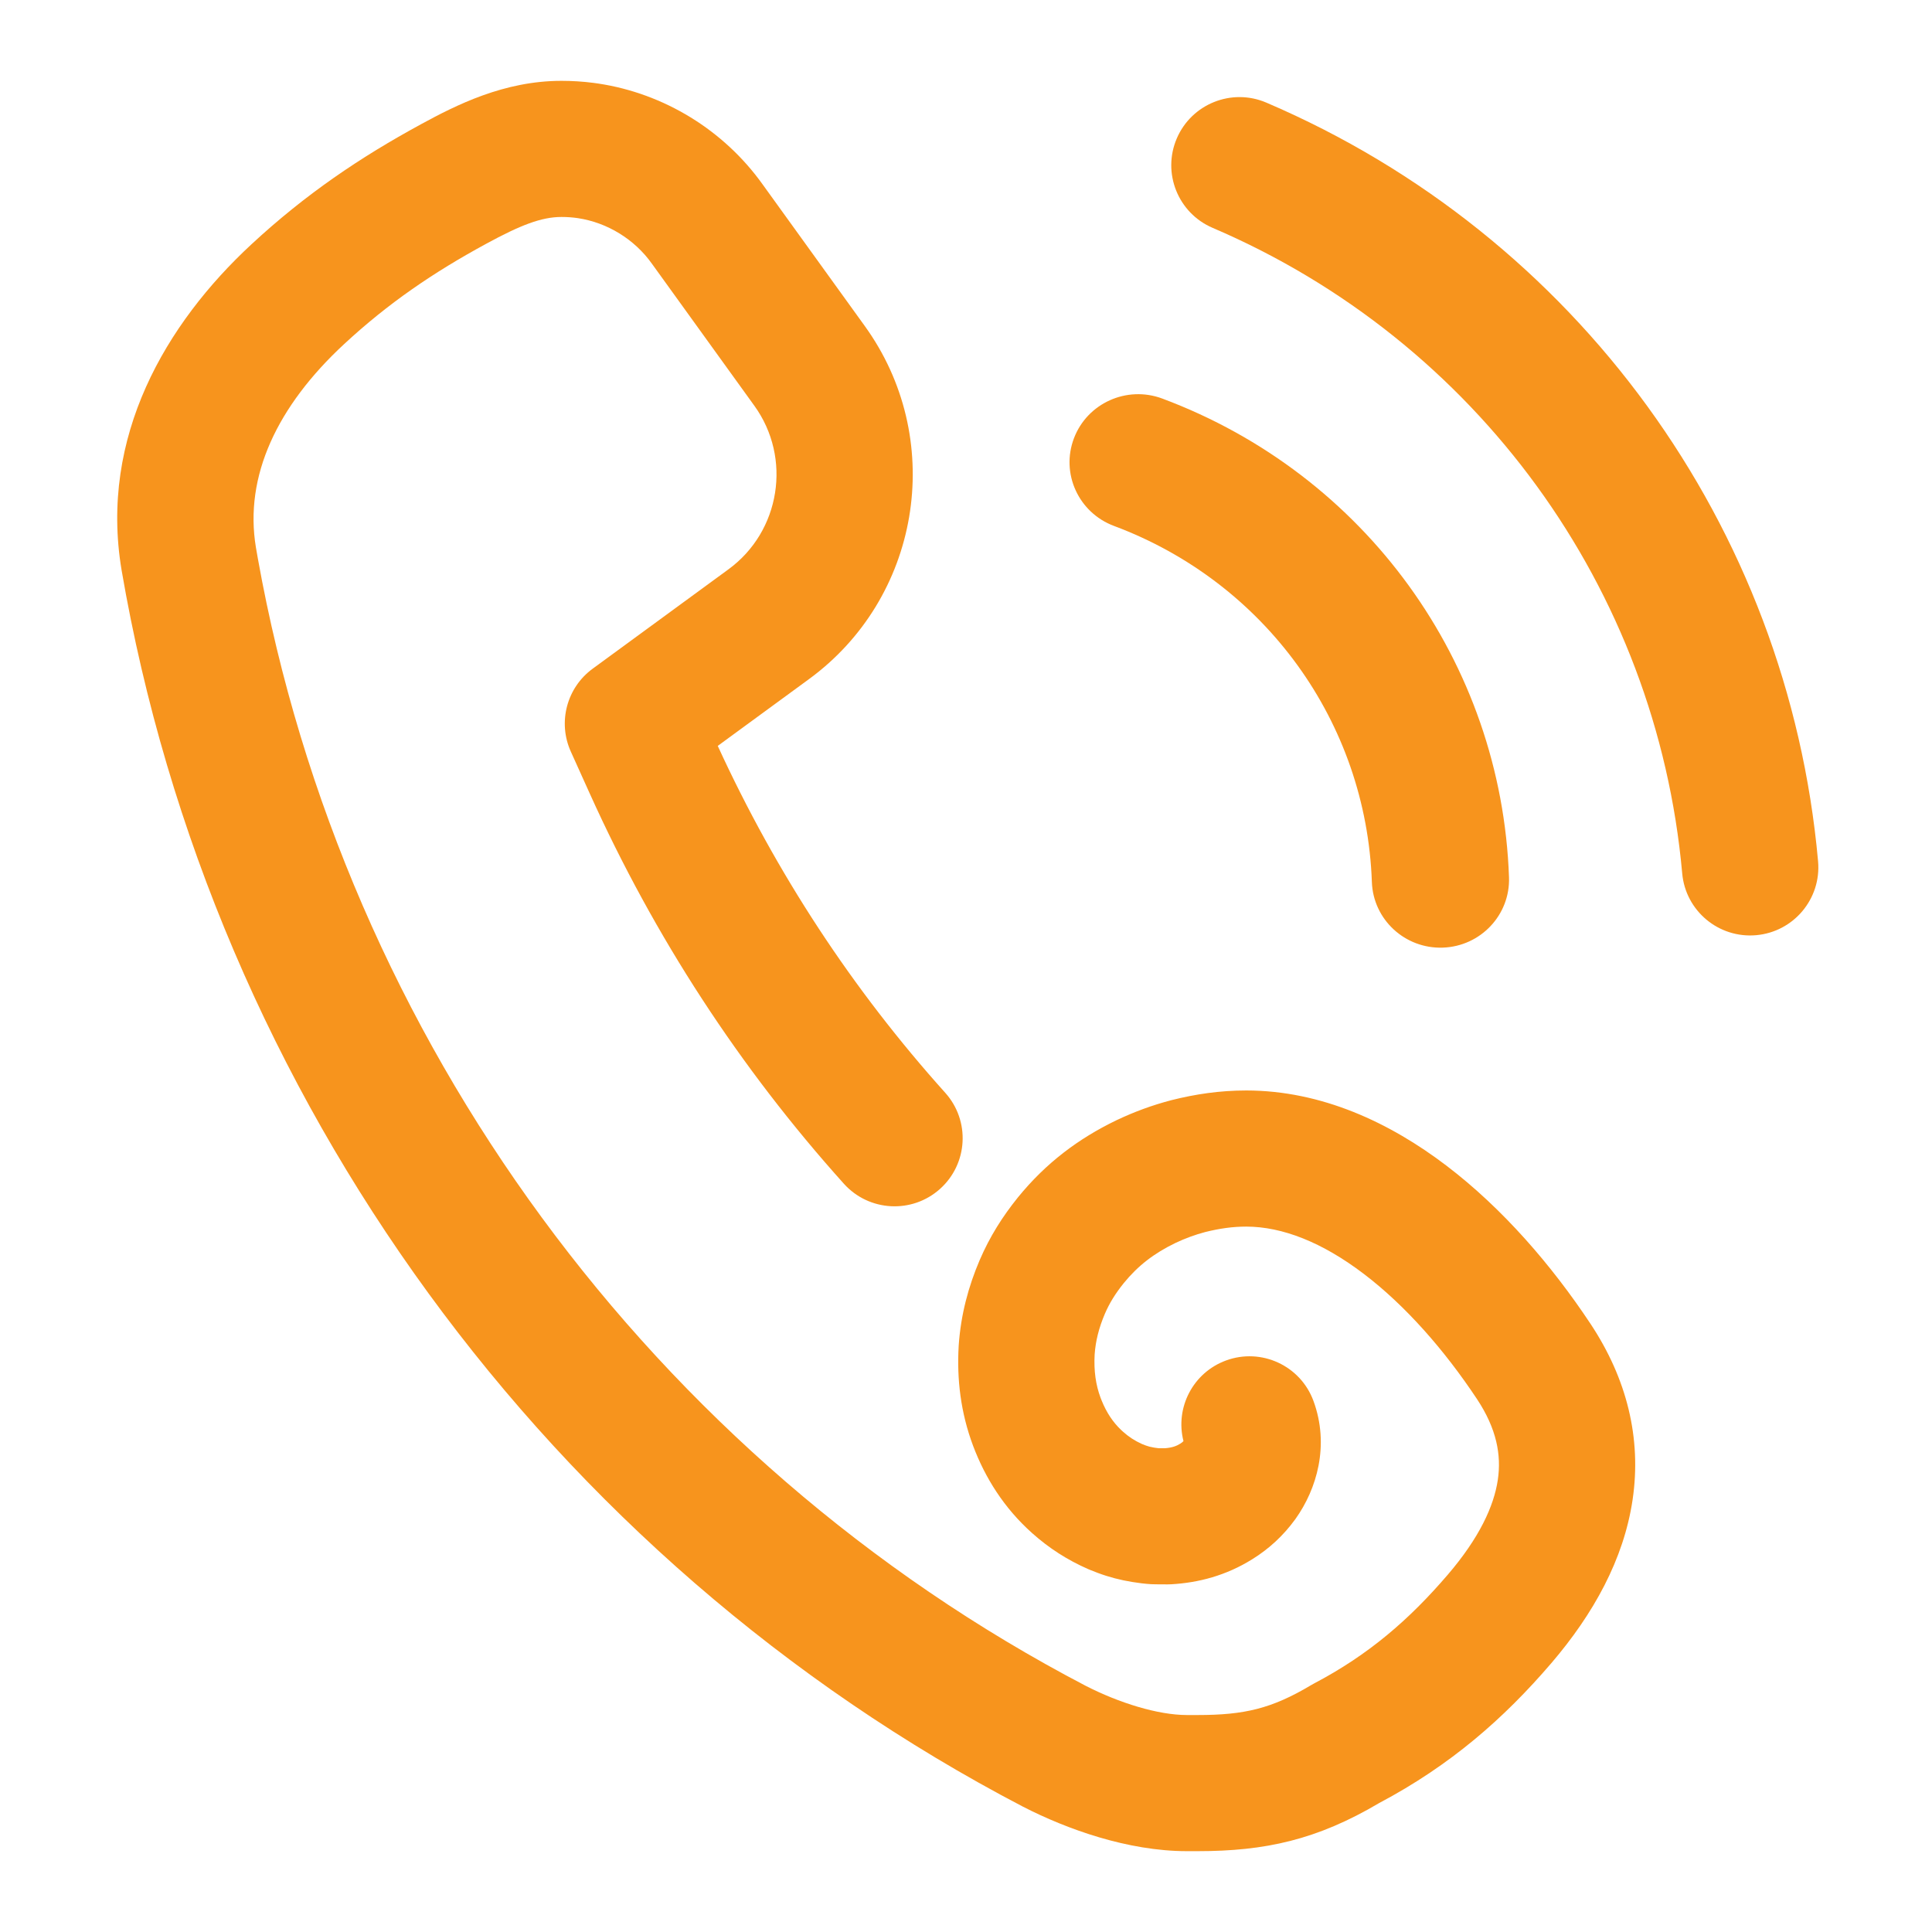 <?xml version="1.0" encoding="UTF-8"?> <svg xmlns="http://www.w3.org/2000/svg" width="478" height="478" viewBox="0 0 478 478" fill="none"><path d="M265.71 108.427C269.018 99.727 278.811 95.334 287.583 98.615C337.795 117.392 371.472 163.927 373.346 217.042C373.674 226.334 366.345 234.129 356.976 234.455C347.606 234.78 339.745 227.512 339.417 218.221C338.022 178.686 313.006 144.105 275.604 130.118C266.832 126.837 262.402 117.126 265.71 108.427Z" fill="#F7941D"></path><path d="M291.153 34.245C294.823 25.689 304.743 21.724 313.309 25.389C390.049 58.226 442.382 130.228 449.812 213.085C450.643 222.356 443.792 230.546 434.509 231.376C425.227 232.206 417.029 225.363 416.198 216.092C409.878 145.608 365.369 84.338 300.019 56.375C291.453 52.709 287.483 42.801 291.153 34.245Z" fill="#F7941D"></path><path d="M138.911 20C141.528 20 144.193 20.161 146.866 20.509L148.012 20.67L148.028 20.672C164.306 23.128 179.087 32.201 188.675 45.611L213.904 80.586L214.833 81.905C233.961 109.759 227.547 148.049 200.082 168.072L200.083 168.073L177.58 184.543C192.061 216.093 210.92 244.825 233.862 270.366C240.08 277.287 239.503 287.936 232.576 294.148C225.649 300.36 214.994 299.785 208.777 292.864C183.003 264.17 161.925 231.82 145.91 196.325L141.229 185.955C137.954 178.701 140.208 170.147 146.632 165.445L180.168 140.902L180.201 140.876C193.093 131.49 195.988 113.291 186.603 100.339C186.596 100.329 186.587 100.32 186.58 100.31L161.332 65.304C161.313 65.278 161.294 65.251 161.276 65.225C156.974 59.188 150.248 55.069 142.995 53.975V53.974C141.687 53.779 140.314 53.68 138.911 53.68C133.952 53.68 128.738 55.715 120.287 60.314L120.272 60.322C107.223 67.406 96.039 75.026 85.131 85.141L85.126 85.145C68.59 100.467 60.386 117.812 63.313 135.423L63.805 138.232C85.108 257.02 161.557 361.161 268.566 417.067C276.892 421.34 286.503 424.31 293.625 424.32H296.303C307.881 424.32 314.645 422.733 324.376 416.926C324.636 416.771 324.901 416.622 325.169 416.481C338.526 409.456 348.611 400.792 358.227 389.562C365.968 380.522 369.609 372.68 370.58 366.12C371.489 359.972 370.292 353.479 365.398 346.105V346.107C357.339 333.966 347.678 322.975 337.424 315.177C327.116 307.338 317.256 303.489 308.354 303.476C305.003 303.477 301.779 303.925 298.164 304.827C295.655 305.494 293.288 306.36 290.797 307.533C285.528 310.083 281.553 313.14 278.036 317.453C275.91 320.1 274.48 322.442 273.367 325.031C271.878 328.519 271.064 331.766 270.829 335.108C270.606 339.169 271.108 342.648 272.295 345.831L272.553 346.489C273.78 349.514 275.363 351.873 277.376 353.787L277.815 354.191L277.833 354.208C279.281 355.503 280.764 356.467 282.527 357.261L283.456 357.625C284.074 357.853 284.706 358.023 285.5 358.148C285.559 358.158 285.618 358.167 285.677 358.177C286.047 358.24 286.351 358.277 286.602 358.302C287.186 358.304 287.824 358.305 288.264 358.31C290.039 358.164 291.086 357.76 291.976 357.203L292.039 357.163C292.355 356.967 292.589 356.778 292.807 356.55C290.697 348.286 295.148 339.603 303.333 336.599C312.069 333.392 321.754 337.87 324.963 346.6C329.007 357.601 325.78 368.438 320.521 375.801C320.492 375.842 320.462 375.883 320.432 375.923C317.521 379.923 313.986 383.196 309.8 385.789L309.799 385.788C303.346 389.808 296.548 391.586 289.762 391.97C289.445 391.988 289.127 391.996 288.81 391.996C286.881 391.996 287.174 391.963 286.14 391.979C285.701 391.986 285.262 391.976 284.825 391.948C283.196 391.847 281.66 391.651 280.229 391.414C280.196 391.409 280.163 391.403 280.13 391.397C280.104 391.393 280.079 391.391 280.053 391.387V391.385C277.182 390.92 274.386 390.199 271.579 389.147C271.502 389.118 271.426 389.088 271.35 389.058L269.836 388.466C269.631 388.386 269.428 388.303 269.228 388.215C264.101 385.973 259.533 383.04 255.363 379.311C248.404 373.101 243.745 365.643 240.752 357.704C240.748 357.693 240.744 357.681 240.74 357.67C237.672 349.48 236.711 341.185 237.187 333.025L237.198 332.857C237.717 325.28 239.581 318.322 242.384 311.766L242.398 311.736C244.899 305.917 248.046 300.971 251.802 296.306C251.821 296.282 251.839 296.259 251.858 296.236C258.778 287.731 266.829 281.696 276.19 277.179C276.231 277.159 276.273 277.139 276.314 277.119C280.682 275.055 285.061 273.445 289.721 272.221L289.907 272.173C295.722 270.716 301.748 269.796 308.363 269.796H308.383C327.035 269.818 343.903 277.779 357.837 288.375C371.828 299.015 383.929 313.091 393.487 327.49H393.488C402.514 341.088 406.17 355.872 403.924 371.046C401.74 385.808 394.216 399.337 383.838 411.458C372.041 425.235 358.825 436.769 341.255 446.077C325.824 455.203 313.011 458 296.303 458H293.577C279.075 457.979 264.008 452.594 253.144 447.017C253.11 446.999 253.076 446.982 253.042 446.965C135.825 385.762 52.468 271.459 30.092 141.118C30.088 141.097 30.085 141.075 30.081 141.054C24.55 108.073 41.001 80.098 62.208 60.448C75.543 48.084 89.134 38.899 104.166 30.737V30.735C112.849 26.01 124.676 20 138.911 20Z" fill="#F7941D"></path></svg> 